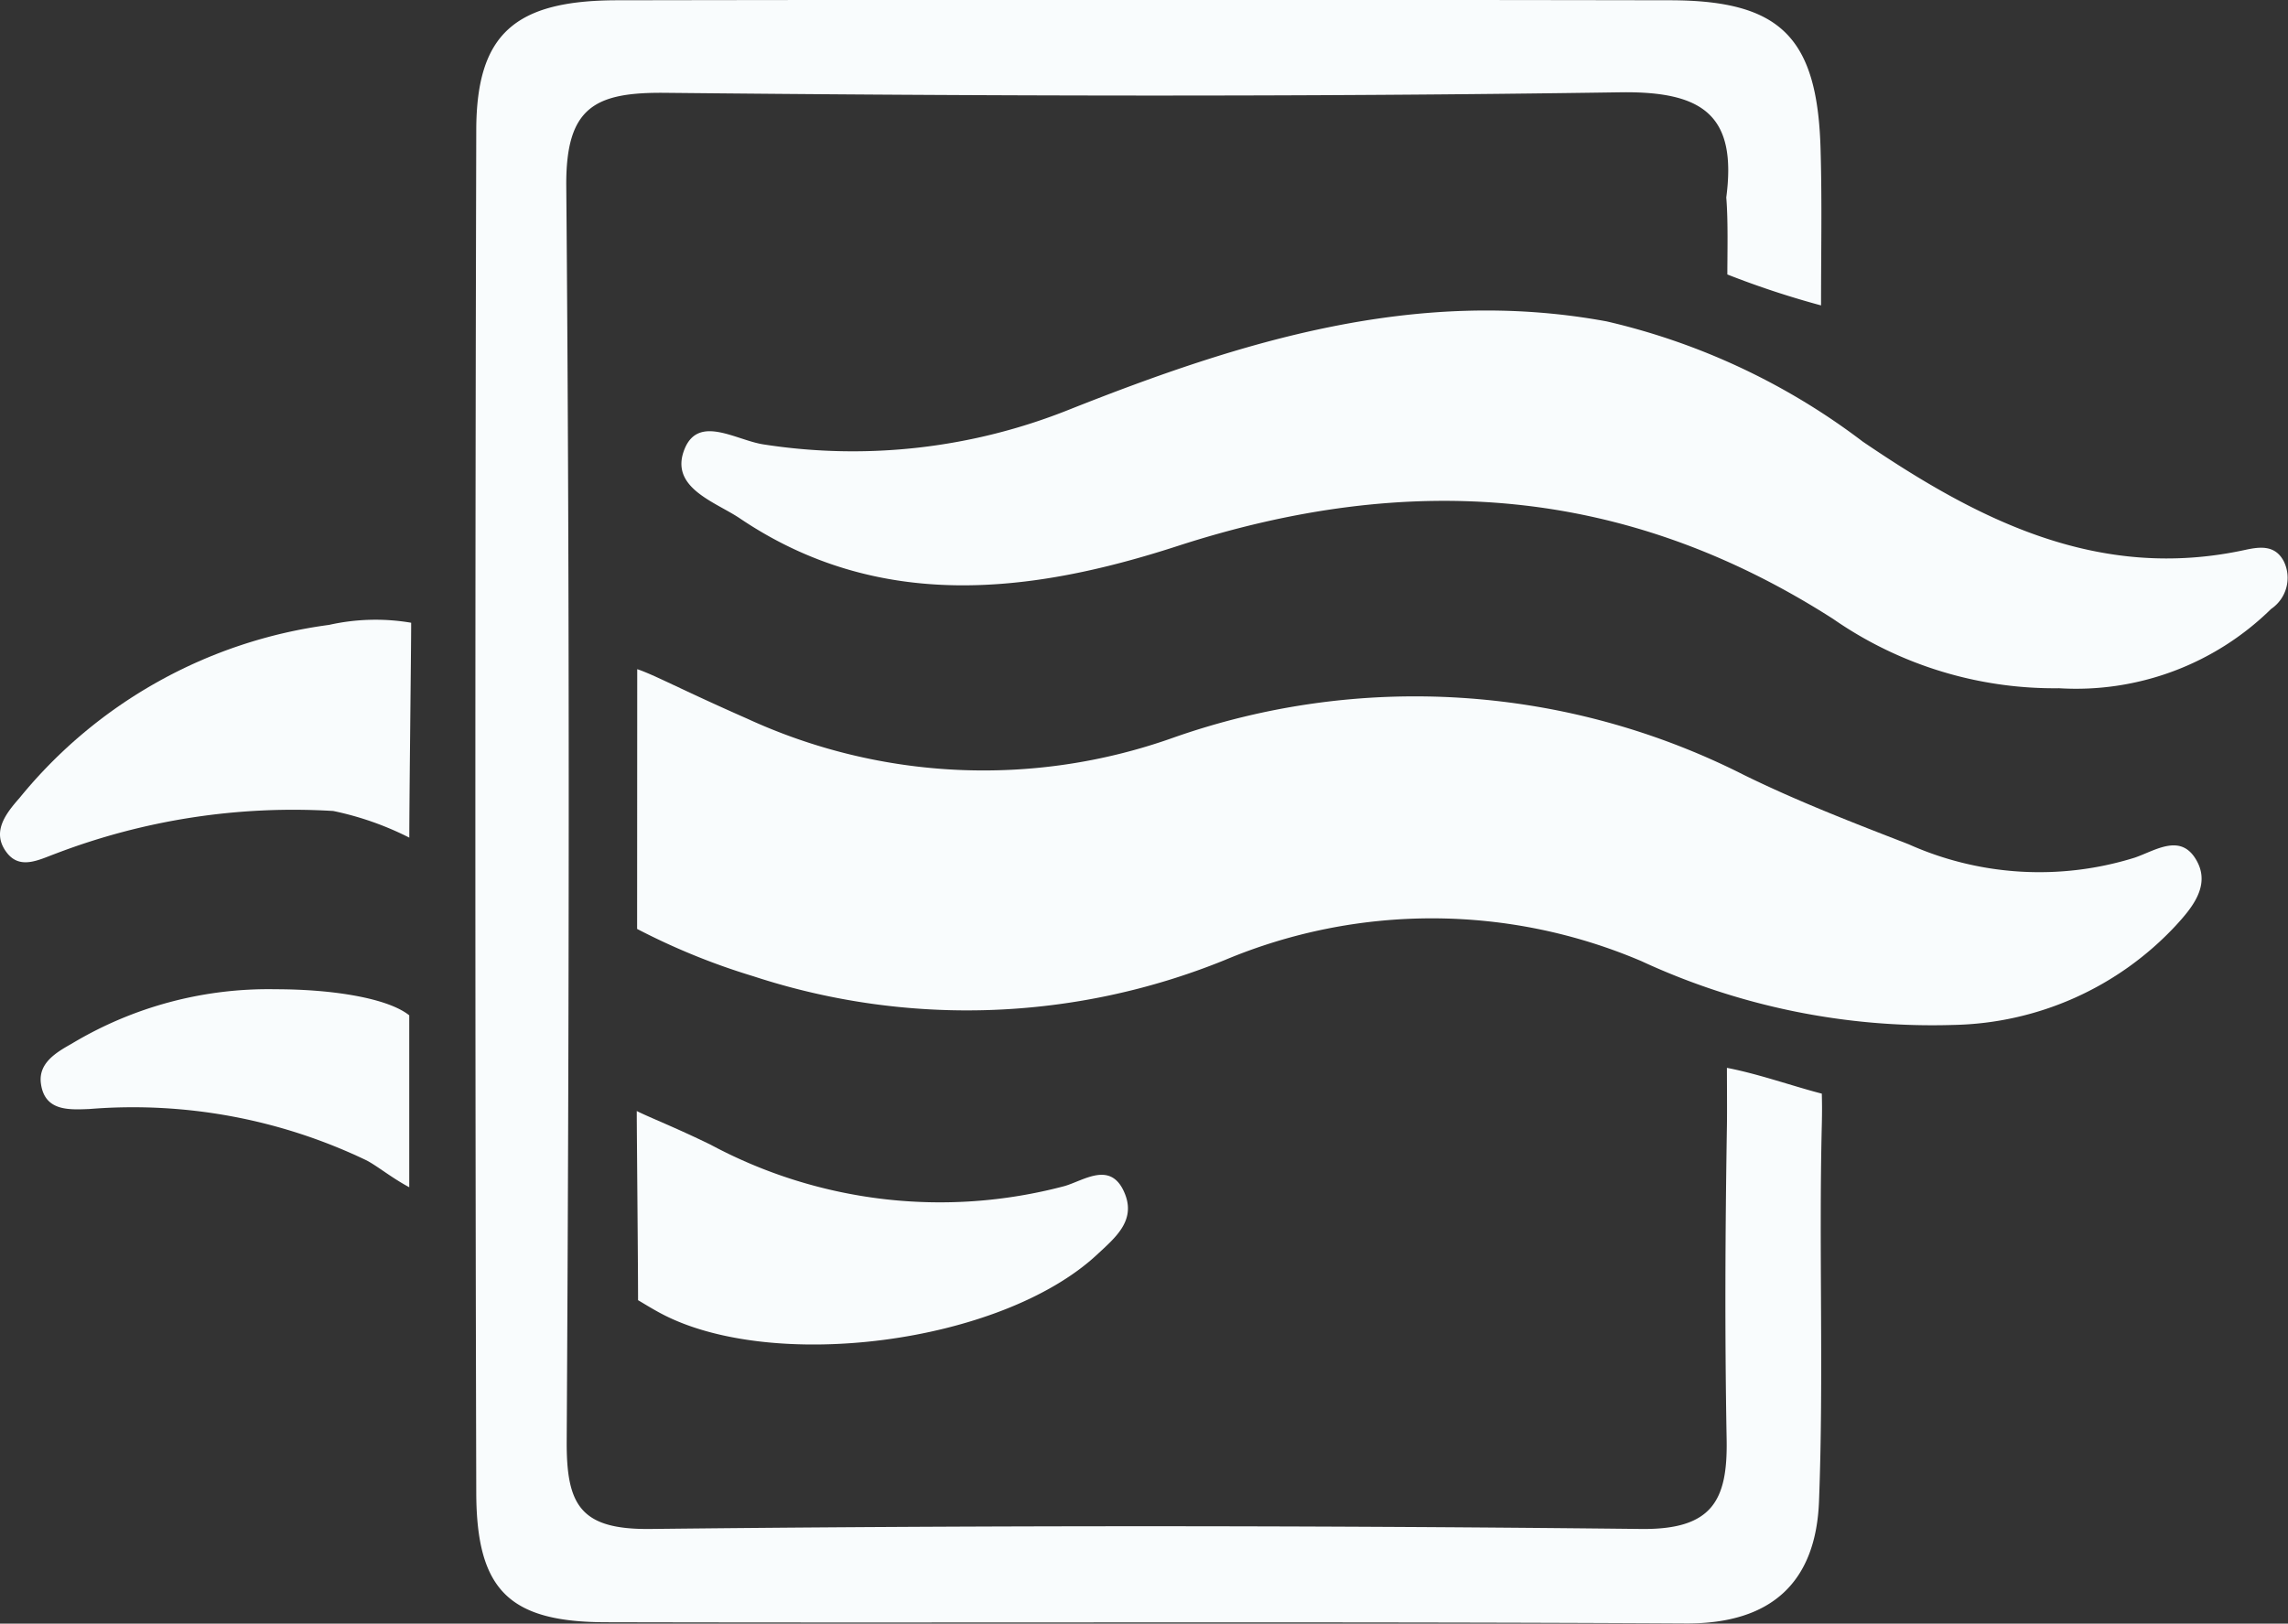 <svg xmlns="http://www.w3.org/2000/svg" width="73.944" height="52.488" viewBox="0 0 73.944 52.488">
  <rect x="0" y="0" width="73.944" height="52.488" fill="#333333" stroke="none"/>
  <g id="z1SrVc" transform="translate(274.86 -329.834)">
    <g id="Group_2824" data-name="Group 2824" transform="translate(-274.86 329.834)">
      <path id="Path_5582" data-name="Path 5582" d="M-204.9,339.707a28.778,28.778,0,0,1-3.028-1c0-.723.028-1.732-.035-2.489.352-2.664-.759-3.438-3.421-3.4-10.288.154-20.579.121-30.868.017-2.273-.023-3.217.456-3.2,3,.115,13.527.092,27.055.014,40.582-.012,2.072.439,2.87,2.7,2.845q16.009-.176,32.022,0c2.295.027,2.8-.916,2.765-2.886-.062-3.381-.046-6.764.009-10.145.008-.472,0-1.339,0-1.876,1.037.2,2.13.593,3.067.834.008.352.011.532,0,1.012-.1,4.055.065,8.119-.091,12.172-.1,2.583-1.508,3.959-4.3,3.943-11.636-.064-23.272-.01-34.908-.038-3.116-.008-4.178-1.03-4.187-4.185q-.058-22.031,0-44.061c.009-3.1,1.245-4.184,4.551-4.189q17.02-.028,34.042,0c3.592.006,4.771,1.221,4.855,4.9C-204.868,336.368-204.9,337.985-204.9,339.707Z" transform="translate(263.753 -329.834)" fill="#f9fcfd"/>
      <path id="Path_5583" data-name="Path 5583" d="M-239.383,367.1c.55.182,1.4.651,3.554,1.6a18.266,18.266,0,0,0,13.741.625,23.51,23.51,0,0,1,18.482,1.2c1.722.845,3.521,1.541,5.312,2.235a10.341,10.341,0,0,0,7.31.432c.683-.235,1.52-.828,2.022.141.408.788-.179,1.492-.7,2.058a10.084,10.084,0,0,1-7.185,3.21,22.348,22.348,0,0,1-10.086-2.064,17.272,17.272,0,0,0-13.458-.035,22.146,22.146,0,0,1-15.236.526,21.764,21.764,0,0,1-3.76-1.531Z" transform="translate(259.977 -345.467)" fill="#f9fcfd"/>
      <path id="Path_5584" data-name="Path 5584" d="M-192.4,359.339a12.523,12.523,0,0,1-7.3-2.239c-6.712-4.3-13.686-4.794-21.2-2.355-4.7,1.525-9.625,2.151-14.139-.9-.8-.537-2.3-.995-1.777-2.254.46-1.1,1.668-.264,2.554-.133a18.8,18.8,0,0,0,9.882-1.131c5.565-2.207,11.214-3.979,17.36-2.847a21.777,21.777,0,0,1,8.275,3.886c3.741,2.545,7.627,4.53,12.362,3.5.492-.107.971-.156,1.246.372a1.215,1.215,0,0,1-.411,1.538A8.988,8.988,0,0,1-192.4,359.339Z" transform="translate(258.946 -337.09)" fill="#f9fcfd"/>
      <path id="Path_5585" data-name="Path 5585" d="M-239.409,391.707c.412.208,1.21.515,2.384,1.087a15.674,15.674,0,0,0,11.438,1.34c.637-.182,1.528-.854,1.963.272.334.865-.336,1.408-.906,1.94-3.114,2.9-10.582,3.838-14.169,1.866-.3-.165-.478-.279-.668-.39C-239.368,396.447-239.409,392.406-239.409,391.707Z" transform="translate(259.988 -355.79)" fill="#f9fcfd"/>
      <path id="Path_5586" data-name="Path 5586" d="M-273.059,371.9c-.542.2-1.146.526-1.574-.021-.514-.659-.056-1.255.4-1.773a15.533,15.533,0,0,1,10.009-5.6,6.849,6.849,0,0,1,2.652-.069c0,.89-.06,5.595-.06,6.947a9.827,9.827,0,0,0-2.46-.862A21.485,21.485,0,0,0-273.059,371.9Z" transform="translate(274.86 -344.305)" fill="#f9fcfd"/>
      <path id="Path_5587" data-name="Path 5587" d="M-265.009,384.919c1.9,0,3.647.3,4.324.843v5.558c-.585-.315-1.029-.686-1.383-.87a17.44,17.44,0,0,0-8.955-1.659c-.668.026-1.447.074-1.566-.827-.087-.655.488-1,.991-1.282A12.332,12.332,0,0,1-265.009,384.919Z" transform="translate(273.911 -352.939)" fill="#f9fcfd"/>
    </g>
  </g>
</svg>
